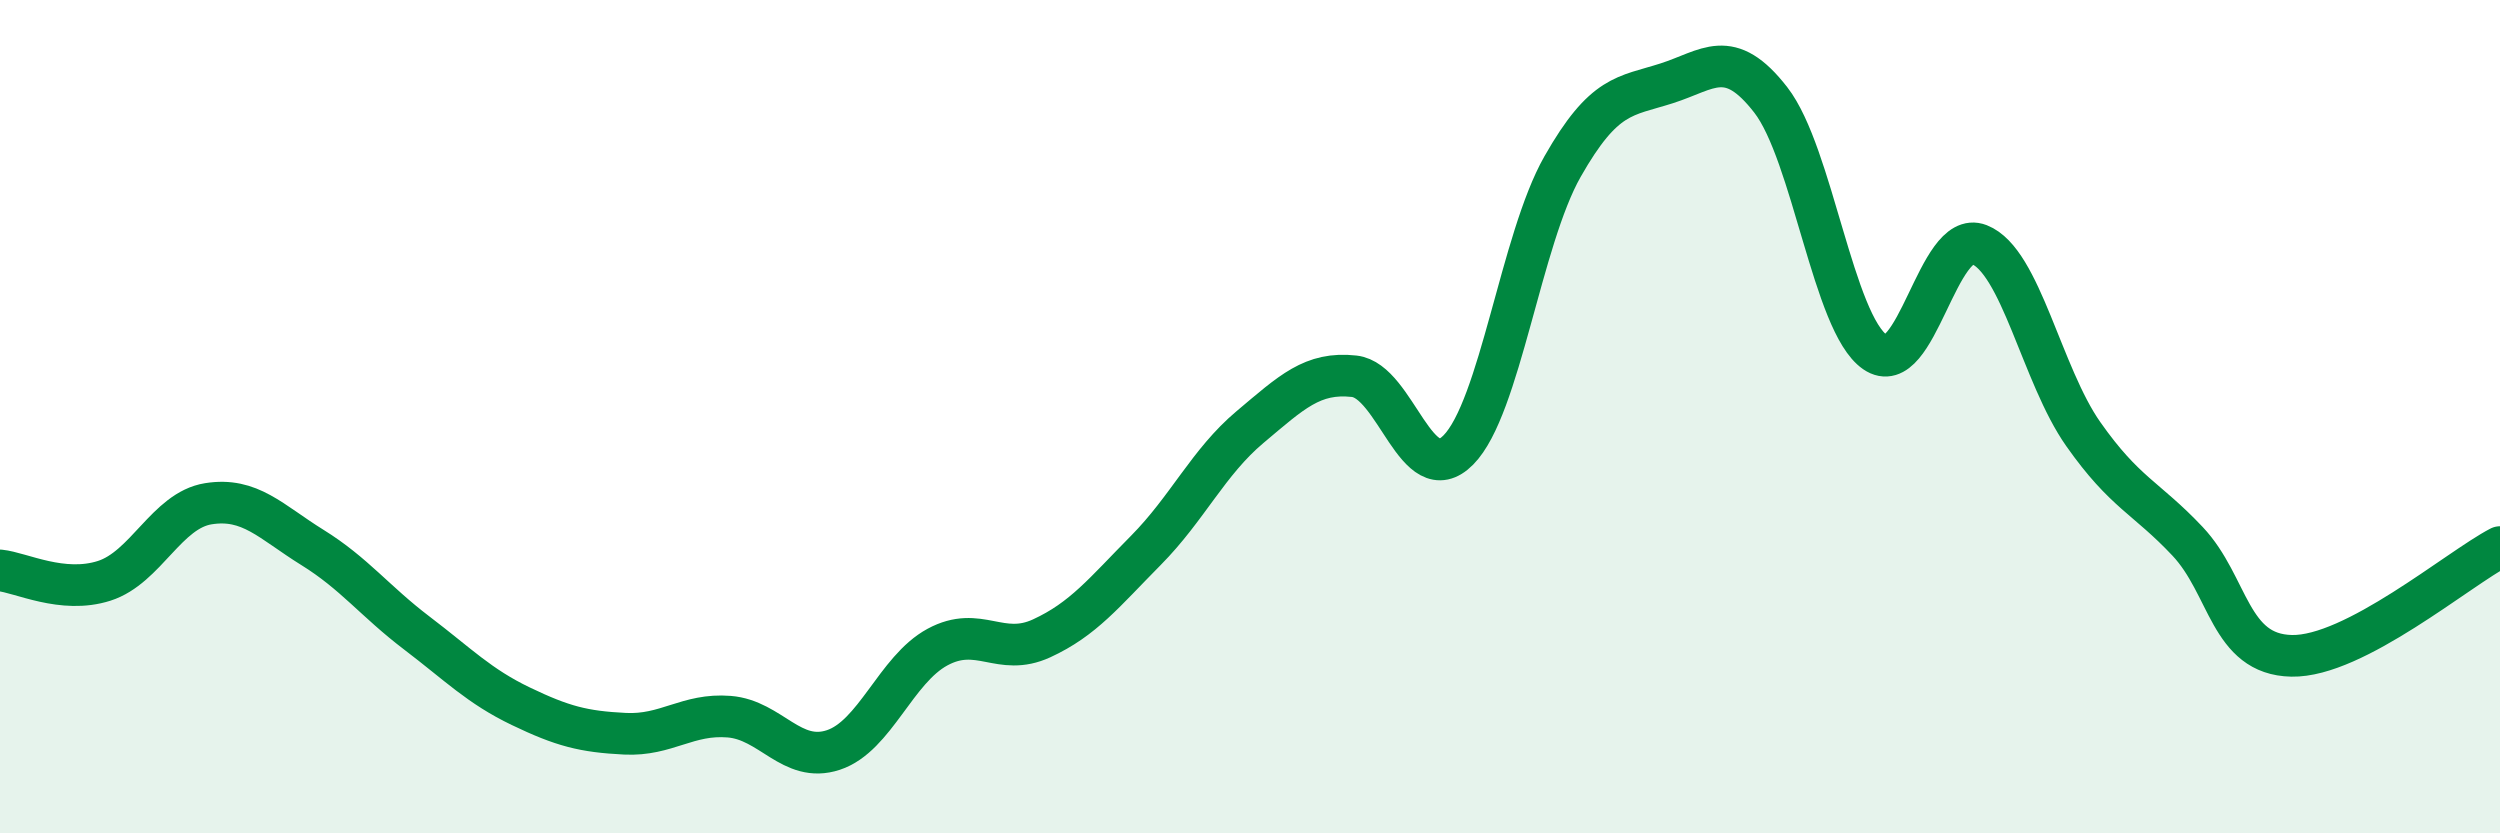
    <svg width="60" height="20" viewBox="0 0 60 20" xmlns="http://www.w3.org/2000/svg">
      <path
        d="M 0,13.69 C 0.5,13.74 1.5,14.26 2.5,13.94 C 3.5,13.62 4,12.25 5,12.09 C 6,11.93 6.5,12.52 7.5,13.14 C 8.5,13.76 9,14.43 10,15.19 C 11,15.95 11.5,16.47 12.5,16.95 C 13.5,17.43 14,17.56 15,17.61 C 16,17.66 16.5,17.12 17.5,17.2 C 18.5,17.28 19,18.33 20,18 C 21,17.67 21.5,16.07 22.5,15.53 C 23.5,14.99 24,15.78 25,15.32 C 26,14.86 26.5,14.22 27.5,13.21 C 28.5,12.2 29,11.09 30,10.25 C 31,9.41 31.5,8.92 32.5,9.03 C 33.5,9.14 34,11.81 35,10.8 C 36,9.79 36.5,5.76 37.5,4 C 38.5,2.24 39,2.32 40,2 C 41,1.68 41.5,1.11 42.5,2.4 C 43.5,3.69 44,7.76 45,8.45 C 46,9.14 46.5,5.48 47.5,5.87 C 48.5,6.26 49,9 50,10.42 C 51,11.84 51.5,11.93 52.5,12.99 C 53.5,14.05 53.5,15.71 55,15.74 C 56.5,15.77 59,13.65 60,13.13L60 20L0 20Z"
        fill="#008740"
        opacity="0.1"
        stroke-linecap="round"
        stroke-linejoin="round"
      />
      <path
        d="M 0,13.69 C 0.5,13.74 1.5,14.26 2.5,13.94 C 3.5,13.62 4,12.25 5,12.09 C 6,11.93 6.5,12.52 7.5,13.14 C 8.5,13.76 9,14.43 10,15.19 C 11,15.95 11.5,16.47 12.5,16.95 C 13.5,17.43 14,17.56 15,17.61 C 16,17.66 16.5,17.12 17.5,17.2 C 18.5,17.28 19,18.33 20,18 C 21,17.67 21.5,16.07 22.5,15.53 C 23.5,14.99 24,15.78 25,15.32 C 26,14.86 26.5,14.22 27.5,13.21 C 28.5,12.2 29,11.09 30,10.25 C 31,9.41 31.5,8.92 32.5,9.03 C 33.5,9.14 34,11.81 35,10.8 C 36,9.79 36.5,5.76 37.5,4 C 38.5,2.24 39,2.32 40,2 C 41,1.68 41.5,1.11 42.5,2.4 C 43.5,3.69 44,7.76 45,8.45 C 46,9.14 46.5,5.48 47.5,5.87 C 48.5,6.26 49,9 50,10.42 C 51,11.84 51.5,11.93 52.5,12.99 C 53.5,14.05 53.5,15.71 55,15.74 C 56.5,15.77 59,13.65 60,13.13"
        stroke="#008740"
        stroke-width="1"
        fill="none"
        stroke-linecap="round"
        stroke-linejoin="round"
      />
    </svg>
  